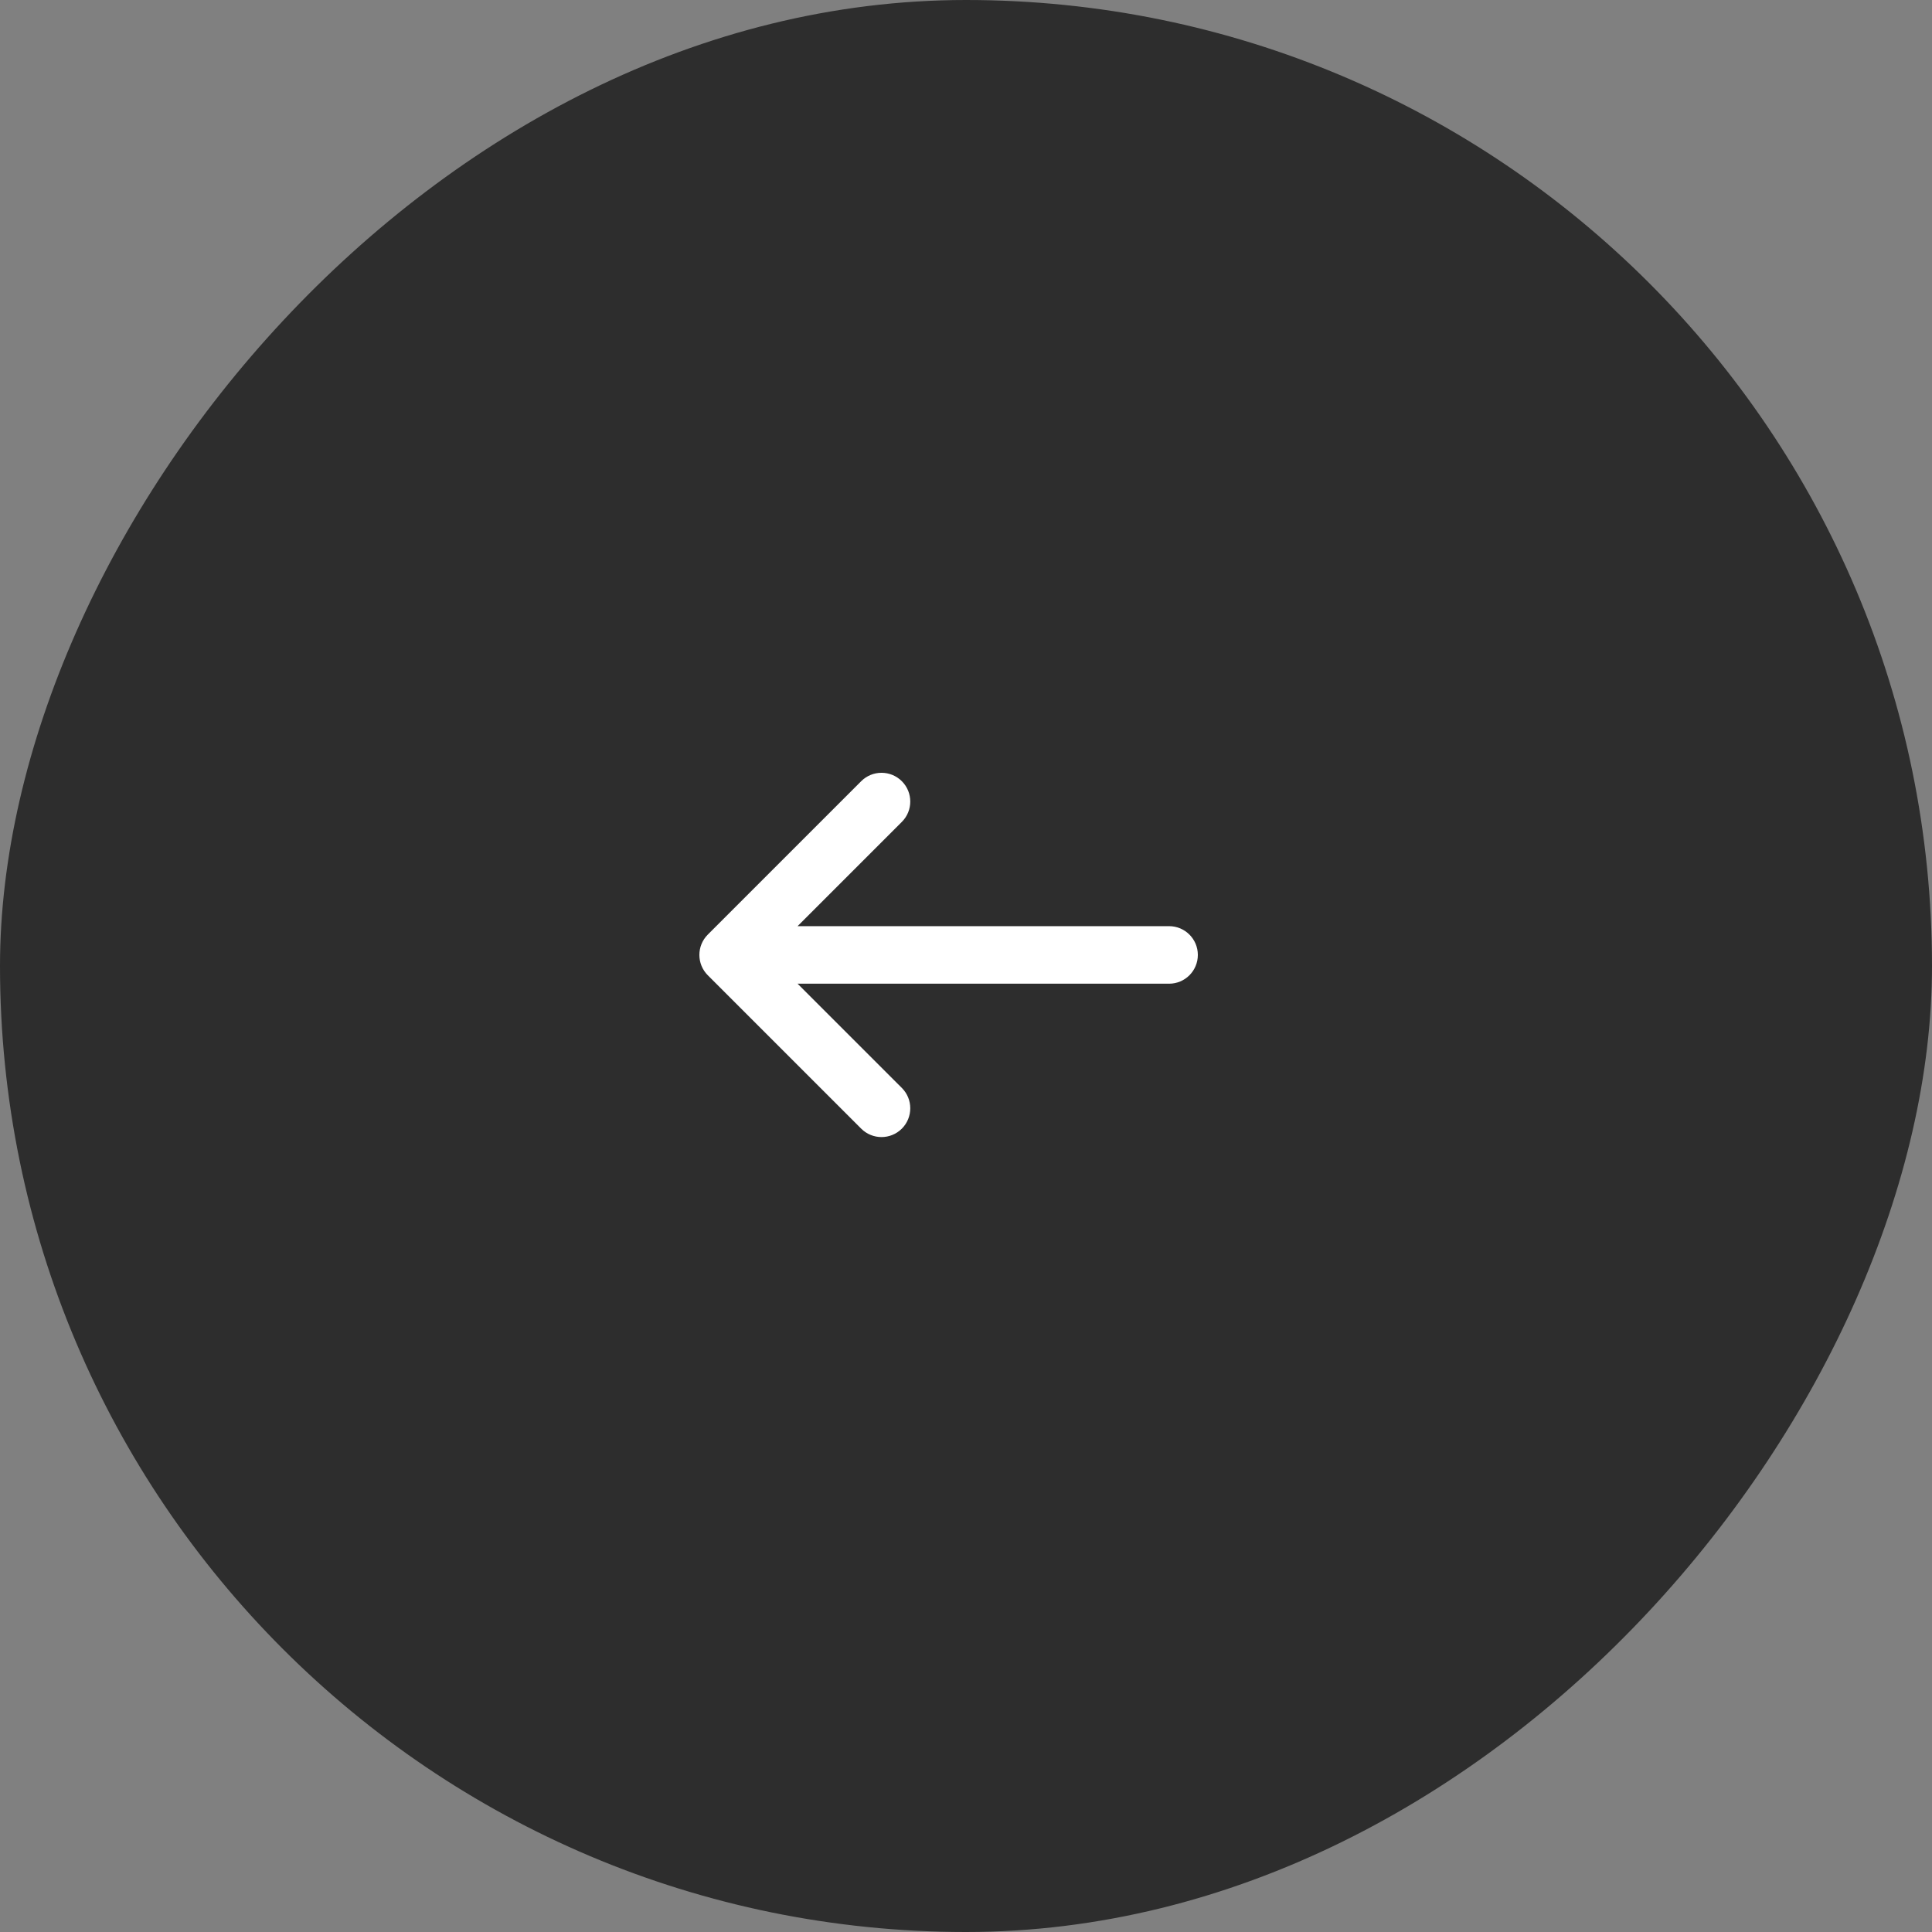 <?xml version="1.0" encoding="UTF-8"?> <svg xmlns="http://www.w3.org/2000/svg" width="50" height="50" viewBox="0 0 50 50" fill="none"><rect x="0" y="0" width="50" height="50" fill="#808080" stroke="none"/><rect width="50" height="50" rx="25" transform="matrix(-1 0 0 1 50 0)" fill="#2D2D2D"></rect><path d="M23.34 21.27C23.63 20.98 23.63 20.509 23.34 20.218C23.049 19.927 22.578 19.927 22.287 20.218L18.318 24.187C18.027 24.478 18.027 24.949 18.318 25.24L22.287 29.209C22.578 29.5 23.049 29.5 23.34 29.209C23.63 28.918 23.63 28.447 23.34 28.156L20.641 25.458H30.256C30.667 25.458 31 25.125 31 24.713C31 24.302 30.667 23.969 30.256 23.969H20.641L23.34 21.27Z" fill="white"></path></svg> 